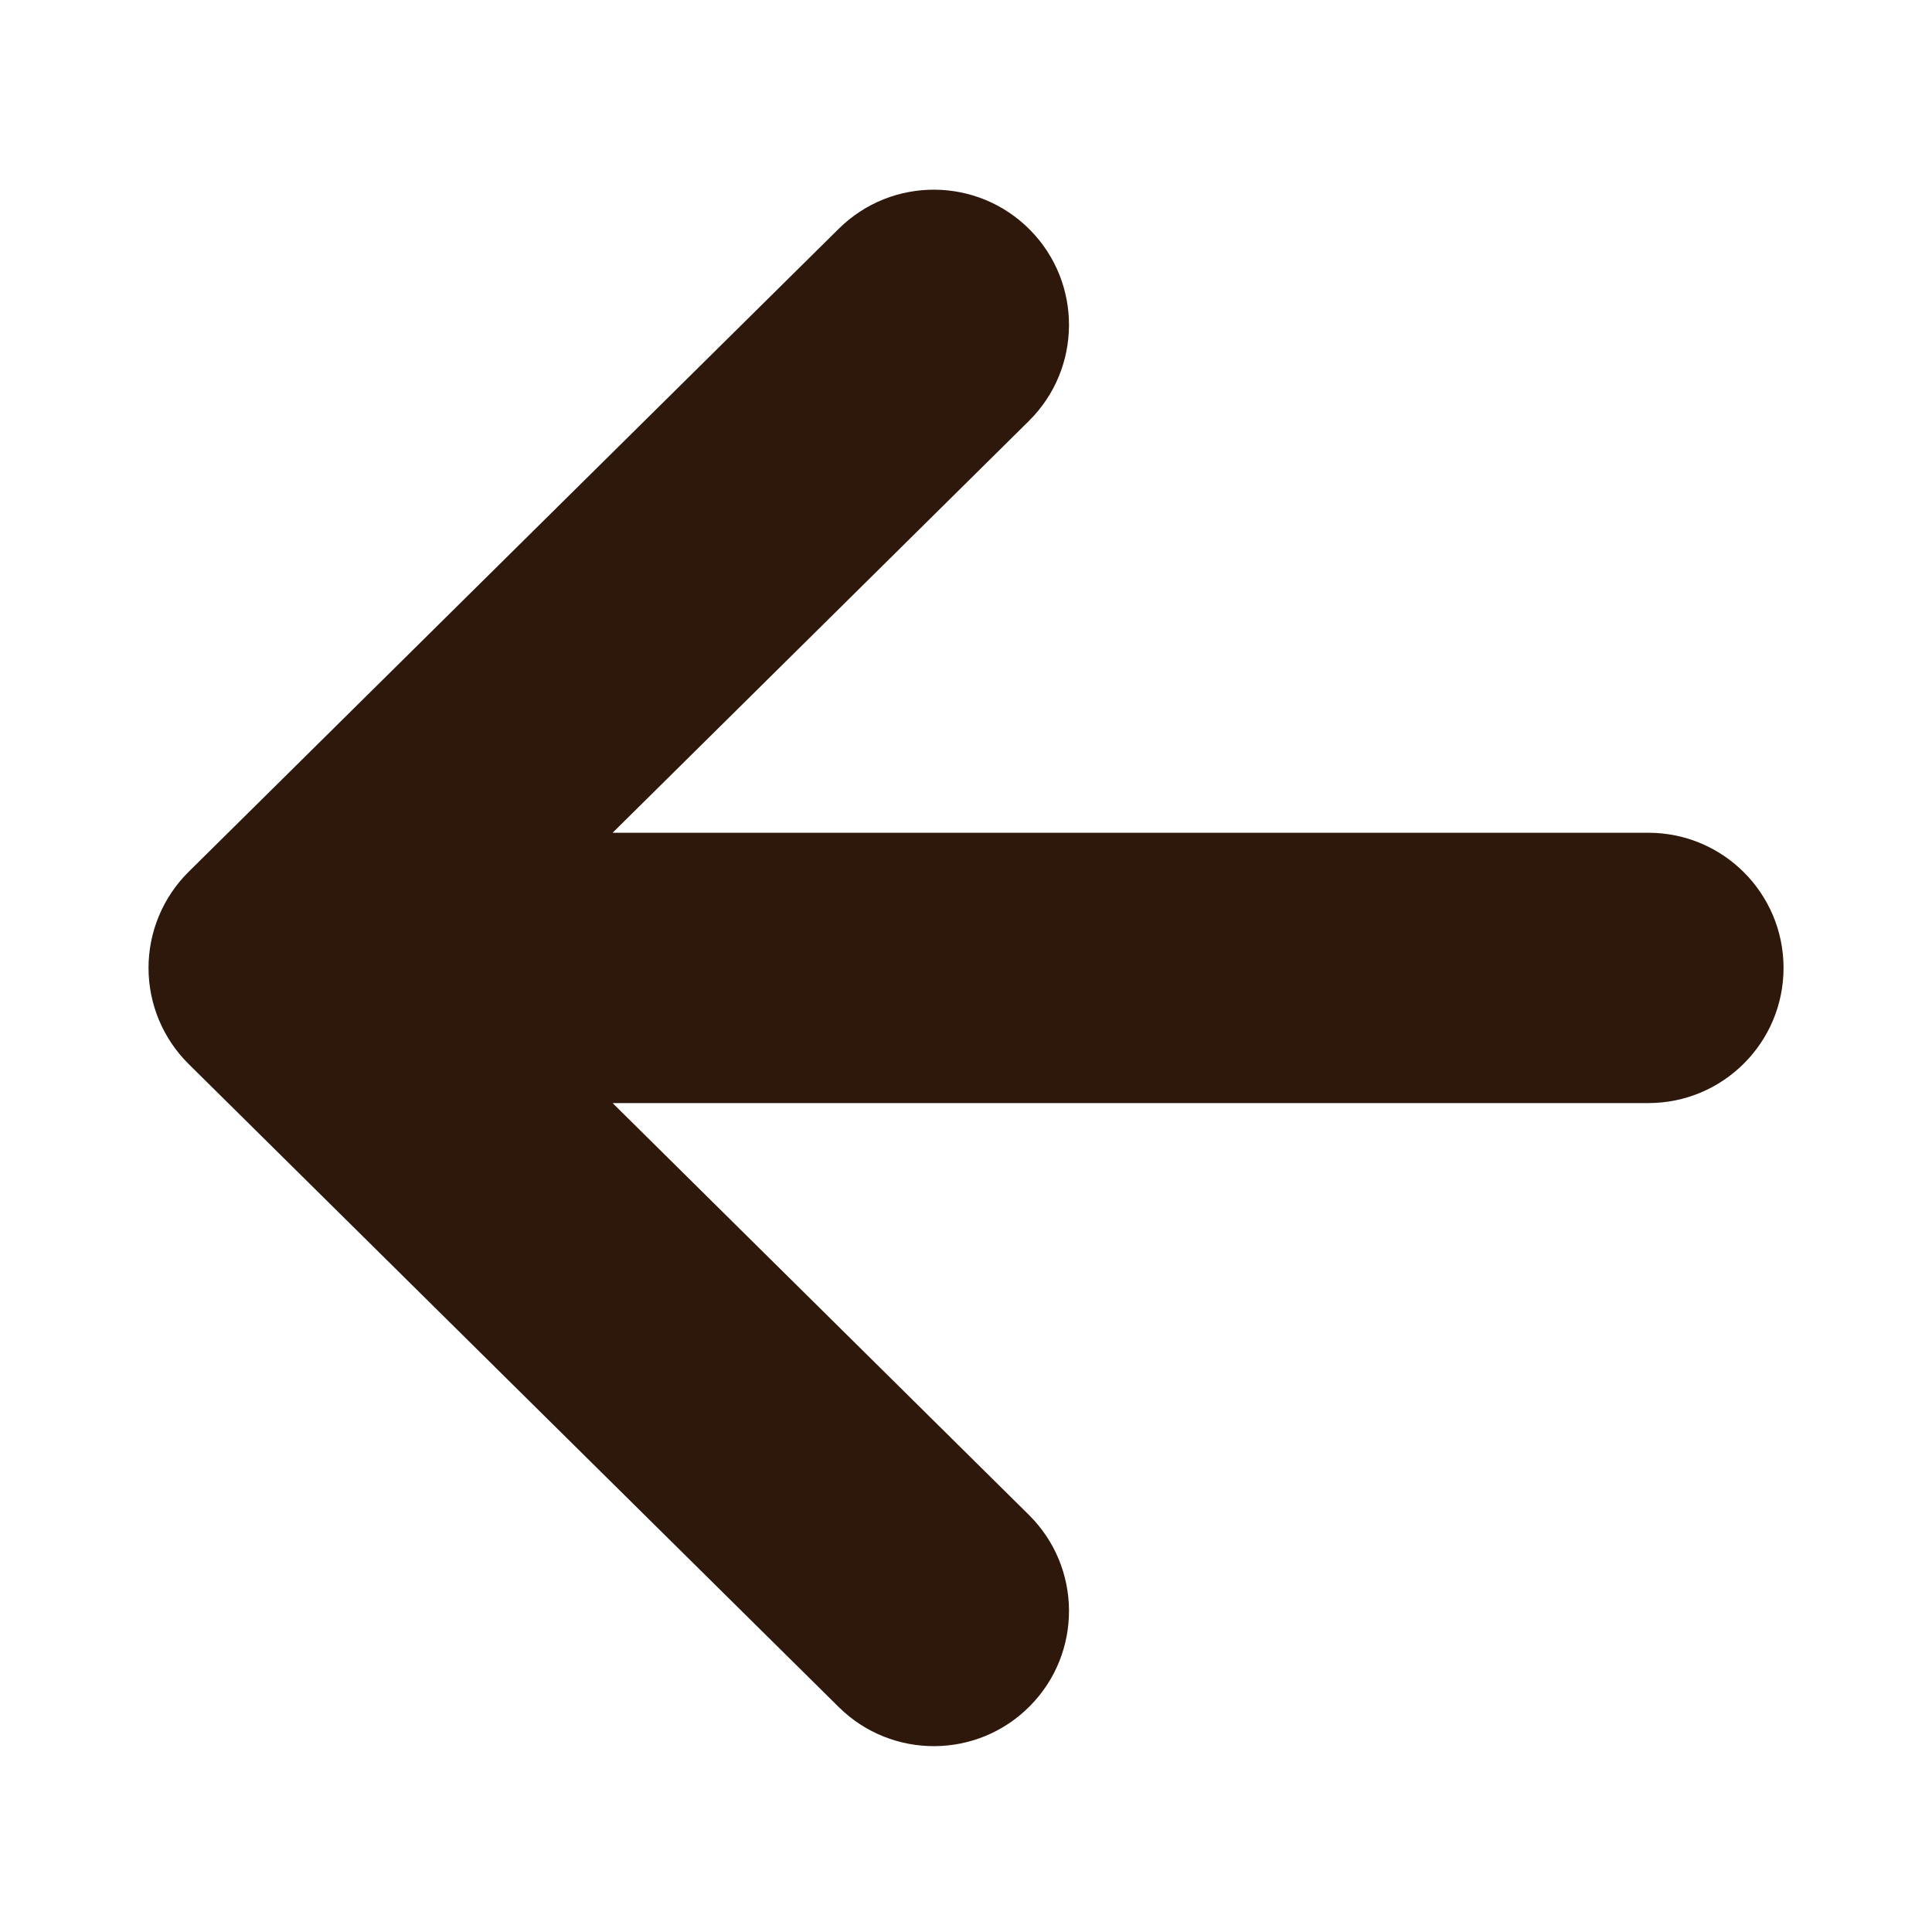 <?xml version="1.0" encoding="utf-8"?>
<!-- Generator: Adobe Illustrator 15.0.0, SVG Export Plug-In . SVG Version: 6.00 Build 0)  -->
<!DOCTYPE svg PUBLIC "-//W3C//DTD SVG 1.1//EN" "http://www.w3.org/Graphics/SVG/1.1/DTD/svg11.dtd">
<svg version="1.1" id="_x32_" xmlns="http://www.w3.org/2000/svg" xmlns:xlink="http://www.w3.org/1999/xlink" x="0px" y="0px"
	 width="511.981px" height="512.012px" viewBox="0 0 511.981 512.012" enable-background="new 0 0 511.981 512.012"
	 xml:space="preserve">
<g>
	<path fill="#2D180B" d="M49.992,281.968L222.27,452.376c14.068,13.911,36.751,13.798,50.662-0.277
		c13.91-14.059,13.788-36.741-0.278-50.653L162.339,292.314h274.48c19.779-0.002,35.82-16.033,35.82-35.813
		c0-19.787-16.041-35.819-35.82-35.819H162.34L272.653,111.56c14.066-13.911,14.188-36.604,0.278-50.663
		c-13.911-14.065-36.594-14.188-50.662-0.277L49.992,231.027c-6.807,6.739-10.632,15.903-10.632,25.474
		C39.36,266.075,43.185,275.23,49.992,281.968z"/>
</g>
</svg>
